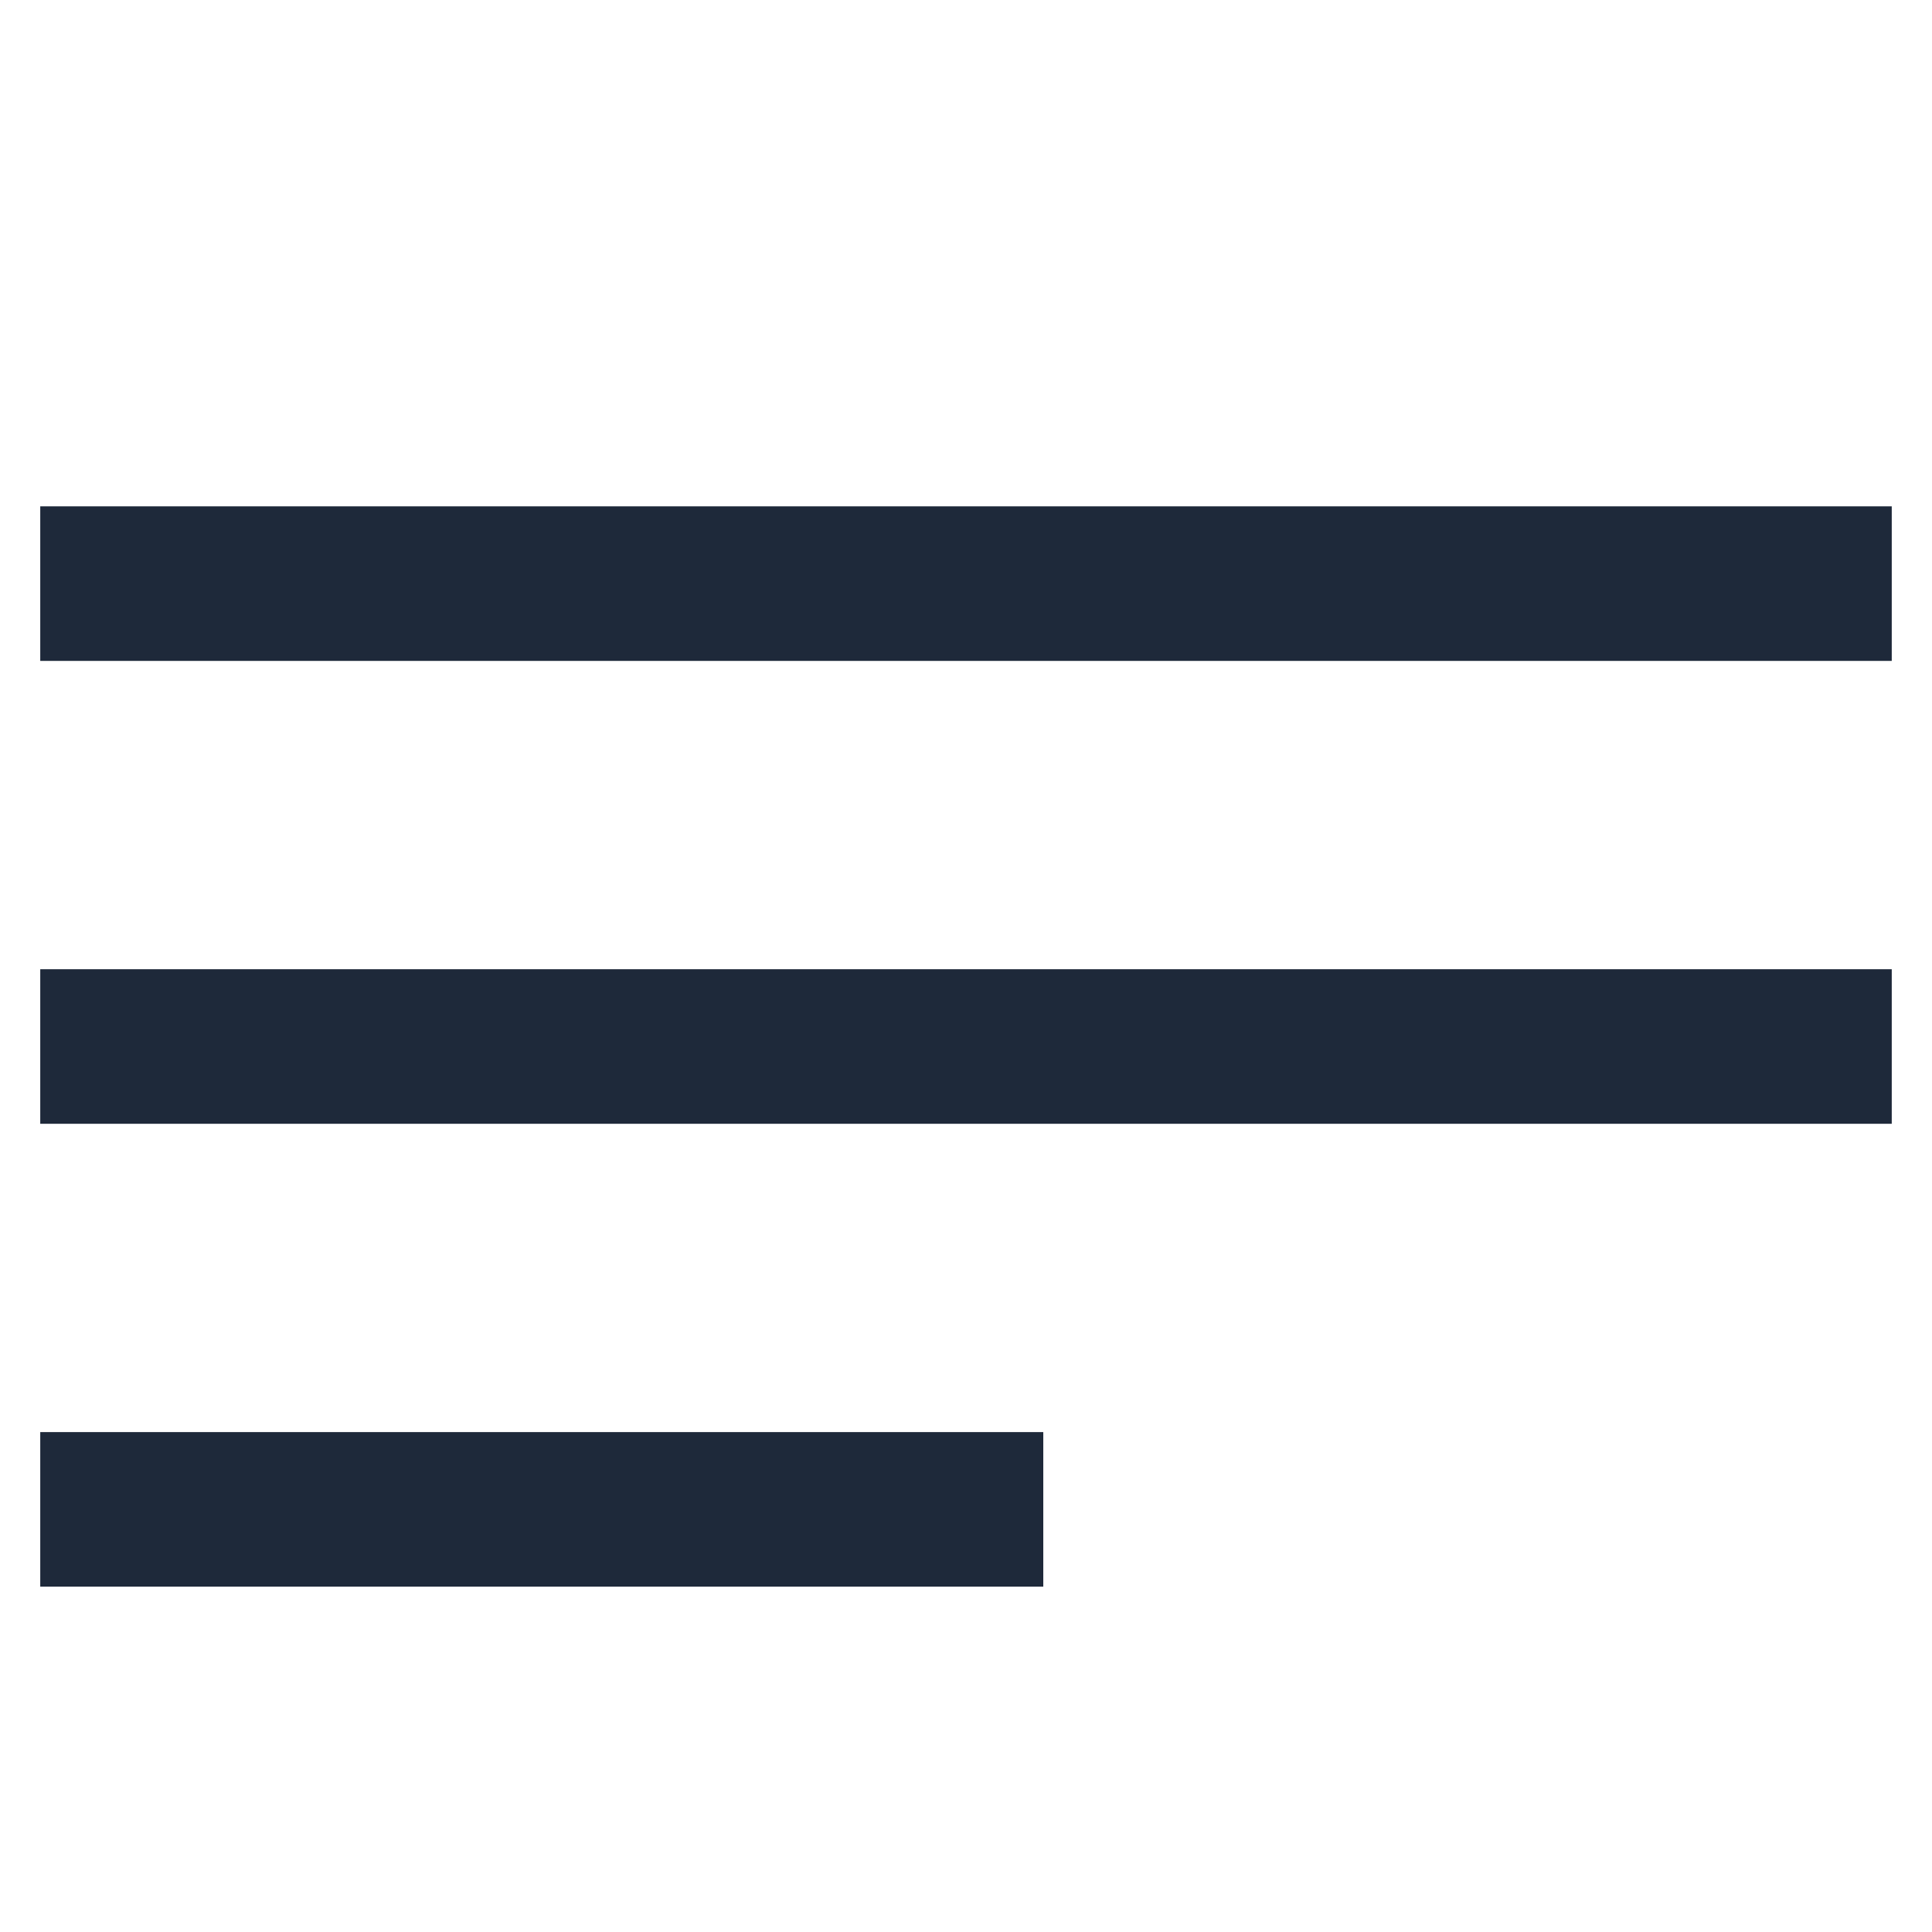 <svg width="24" height="24" viewBox="0 0 24 24" fill="none" xmlns="http://www.w3.org/2000/svg">
<path d="M0.5 13H23.5" stroke="#1E293A" stroke-width="1.92" stroke-miterlimit="10"/>
<path d="M0.5 7.25H23.5" stroke="#1E293A" stroke-width="1.92" stroke-miterlimit="10"/>
<path d="M0.5 18.75H12.96" stroke="#1E293A" stroke-width="1.92" stroke-miterlimit="10"/>
</svg>
